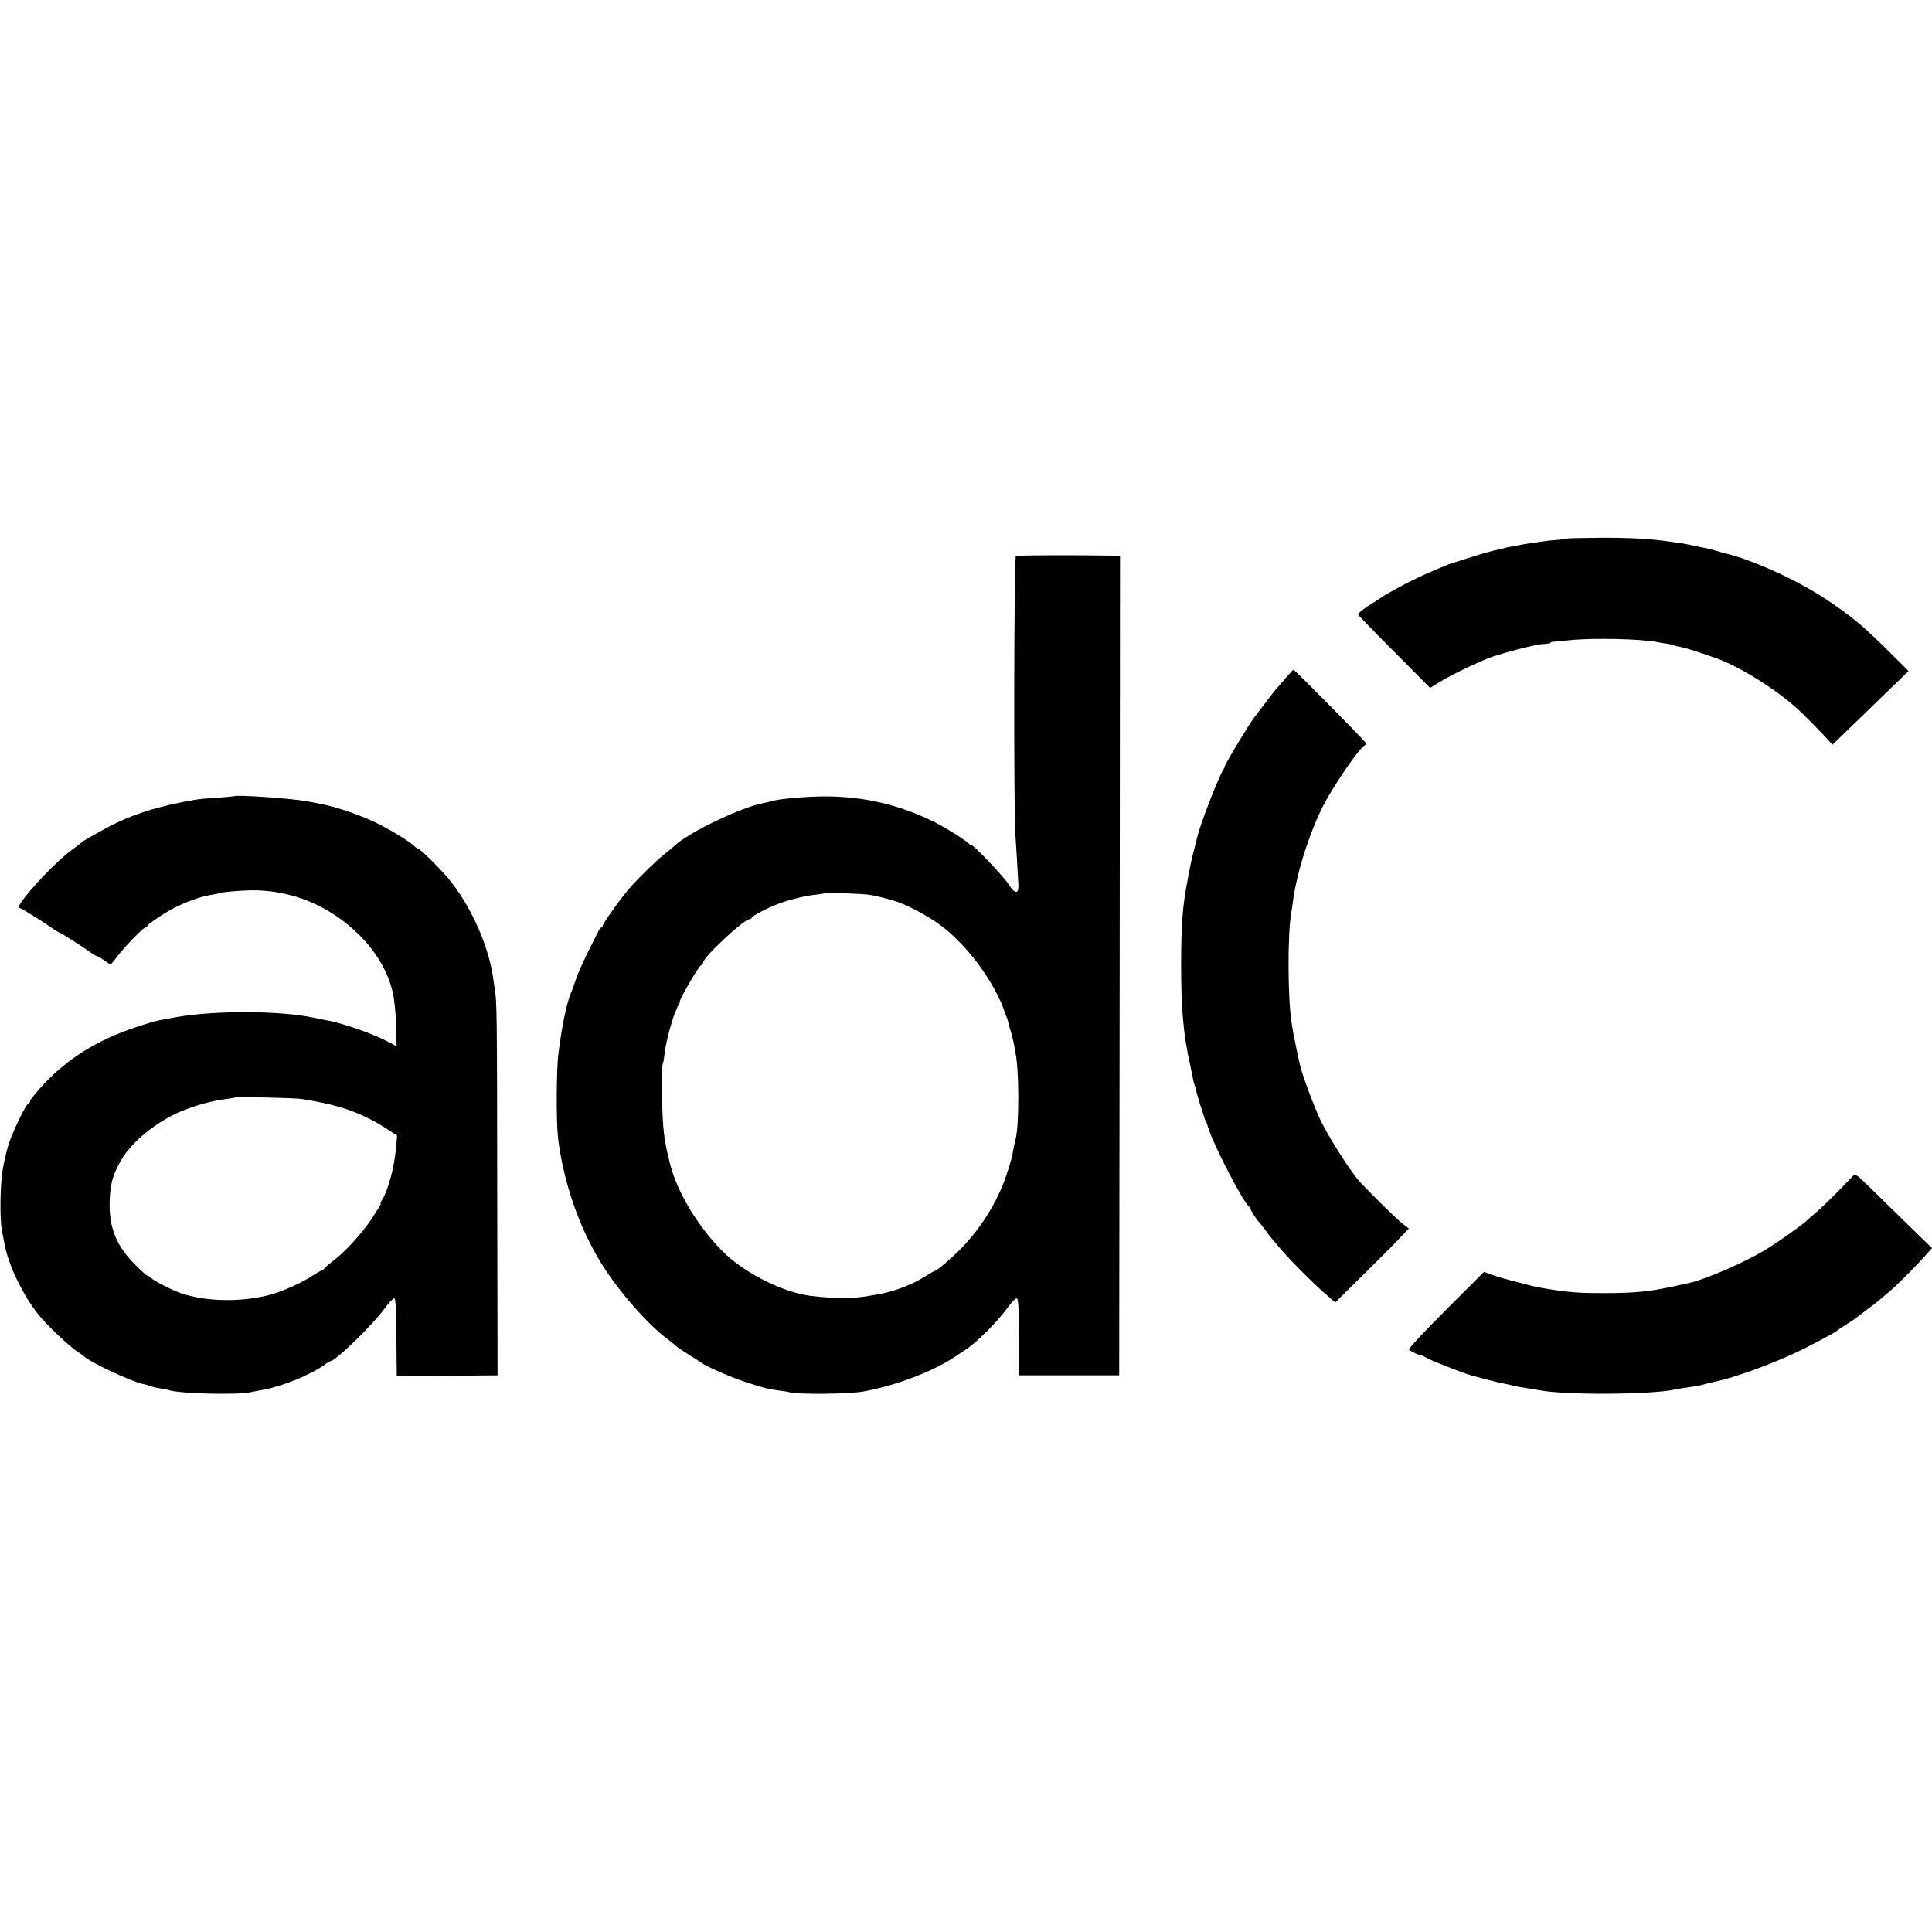 <?xml version="1.0" standalone="no"?>
<!DOCTYPE svg PUBLIC "-//W3C//DTD SVG 20010904//EN"
 "http://www.w3.org/TR/2001/REC-SVG-20010904/DTD/svg10.dtd">
<svg version="1.0" xmlns="http://www.w3.org/2000/svg"
 width="1154pt" height="1154pt" viewBox="0 0 1154 1154"
 preserveAspectRatio="xMidYMid meet">
<g transform="translate(0,1154) scale(0.1,-0.1)"
fill="#000000" stroke="none">
<path d="M9356 8323 c-2 -2 -28 -6 -57 -8 -30 -2 -67 -6 -84 -9 -16 -3 -48 -7
-70 -10 -22 -3 -51 -8 -65 -11 -14 -3 -41 -8 -60 -11 -19 -3 -38 -8 -41 -10
-3 -2 -21 -6 -40 -9 -19 -3 -86 -22 -149 -42 -63 -20 -117 -37 -120 -38 -27
-8 -171 -70 -225 -97 -66 -32 -164 -86 -192 -105 -10 -7 -46 -31 -81 -53 -35
-22 -62 -45 -60 -50 2 -6 99 -106 217 -224 l213 -215 52 32 c80 51 296 152
346 162 3 1 23 7 45 14 37 12 119 33 190 48 17 4 42 7 58 7 15 1 27 3 27 6 0
3 8 6 18 7 9 0 53 4 97 9 142 15 433 8 528 -12 12 -3 37 -7 56 -9 18 -3 36 -7
40 -10 4 -2 23 -7 42 -10 32 -6 119 -34 217 -69 142 -53 352 -184 485 -306 31
-28 141 -140 179 -182 l24 -26 227 220 227 220 -133 132 c-143 142 -220 205
-367 301 -171 113 -433 231 -595 270 -17 4 -24 6 -57 16 -18 6 -44 12 -58 15
-14 2 -45 9 -70 14 -25 6 -58 12 -75 15 -16 2 -48 6 -70 10 -123 17 -221 23
-407 23 -114 -1 -209 -3 -212 -5z"/>
<path d="M6068 8219 c-11 -7 -14 -1493 -3 -1664 6 -88 10 -159 18 -300 3 -57
-21 -57 -58 2 -29 47 -225 252 -225 236 0 -4 -4 -3 -8 3 -10 16 -136 96 -207
132 -211 105 -422 155 -660 155 -105 0 -274 -15 -316 -28 -10 -4 -31 -8 -45
-11 -136 -25 -449 -175 -535 -256 -8 -7 -36 -31 -64 -53 -54 -44 -149 -137
-208 -204 -49 -56 -157 -208 -157 -221 0 -6 -3 -10 -7 -10 -5 0 -13 -10 -19
-23 -92 -182 -115 -232 -134 -287 -12 -36 -26 -74 -31 -85 -24 -55 -55 -206
-73 -355 -13 -99 -14 -409 -3 -505 31 -262 126 -538 261 -755 98 -158 272
-358 391 -447 28 -21 52 -41 55 -44 3 -4 34 -25 70 -48 36 -22 70 -44 75 -48
31 -24 174 -87 265 -117 111 -37 140 -44 205 -52 21 -2 51 -7 65 -11 55 -13
355 -10 435 5 199 36 421 121 555 212 25 16 53 36 64 42 67 46 186 166 243
245 25 35 49 60 57 57 9 -4 12 -57 12 -232 l-1 -227 300 0 300 0 3 2448 2
2447 -27 1 c-224 4 -587 3 -595 -2z m-873 -2024 c22 -4 58 -11 80 -17 22 -6
45 -12 50 -14 74 -18 215 -91 300 -156 123 -94 249 -248 326 -398 18 -36 34
-68 35 -72 1 -5 3 -10 4 -13 1 -3 3 -8 5 -12 1 -5 7 -20 13 -36 7 -15 14 -38
16 -50 3 -12 9 -35 15 -52 5 -16 12 -43 15 -60 3 -16 7 -41 10 -55 24 -105 25
-445 1 -530 -2 -8 -7 -28 -10 -45 -10 -58 -13 -71 -45 -168 -51 -152 -147
-308 -267 -432 -50 -52 -146 -135 -157 -135 -3 0 -29 -15 -58 -33 -81 -52
-202 -97 -300 -111 -21 -3 -54 -9 -73 -12 -78 -12 -251 -7 -346 11 -165 31
-375 142 -493 261 -148 149 -270 352 -313 519 -37 145 -45 211 -48 395 -2 107
0 199 3 204 3 5 6 21 8 35 6 56 13 91 34 172 13 46 28 93 34 104 5 11 10 23
11 27 0 3 3 10 8 14 4 4 7 13 7 20 0 19 110 207 126 217 8 4 14 12 14 18 0 31
244 259 278 259 7 0 12 4 12 9 0 8 94 58 155 81 59 23 162 49 220 55 33 4 61
8 63 10 5 4 225 -3 267 -10z"/>
<path d="M7679 7489 c-24 -29 -49 -57 -55 -63 -6 -6 -36 -45 -67 -86 -31 -41
-61 -79 -65 -85 -31 -40 -176 -280 -177 -295 0 -3 -3 -10 -7 -15 -29 -45 -134
-316 -154 -395 -2 -8 -12 -49 -23 -91 -11 -41 -24 -102 -30 -135 -6 -32 -13
-75 -17 -94 -22 -127 -29 -237 -29 -460 0 -262 14 -414 54 -590 5 -25 13 -60
16 -79 3 -19 8 -37 10 -41 2 -3 6 -17 9 -31 2 -13 15 -55 27 -94 13 -38 23
-72 24 -75 0 -3 3 -9 6 -15 4 -5 12 -28 19 -50 32 -102 215 -453 242 -463 4
-2 8 -8 8 -13 0 -9 37 -67 51 -79 3 -3 18 -23 35 -45 16 -22 34 -45 39 -51 6
-6 30 -35 55 -65 57 -67 187 -198 265 -266 l60 -53 150 148 c82 81 182 180
220 220 l70 74 -40 31 c-43 34 -223 213 -265 262 -58 71 -175 256 -221 351
-41 86 -112 277 -124 333 -2 9 -8 36 -14 61 -5 25 -12 59 -15 75 -3 17 -8 41
-11 55 -2 14 -7 38 -9 54 -25 148 -26 546 -2 671 2 11 7 42 10 69 23 166 96
397 177 558 62 123 220 353 251 366 4 2 8 8 8 12 0 8 -427 440 -434 440 -2 0
-23 -23 -47 -51z"/>
<path d="M1397 6784 c-1 -1 -46 -5 -100 -9 -53 -3 -109 -8 -125 -11 -226 -38
-387 -89 -537 -170 -104 -57 -137 -76 -145 -84 -3 -3 -32 -25 -64 -49 -88 -65
-249 -234 -301 -313 -17 -27 -16 -28 1 -35 18 -8 139 -84 196 -124 15 -10 29
-19 32 -19 7 0 154 -94 188 -120 14 -11 30 -20 35 -20 5 0 24 -11 43 -25 19
-14 37 -25 40 -25 4 0 20 19 37 43 42 56 158 177 172 177 6 0 11 4 11 9 0 11
123 92 185 120 70 33 148 59 198 66 23 4 44 8 48 10 8 6 122 16 184 17 246 4
477 -92 655 -271 99 -99 168 -218 196 -338 9 -38 18 -124 20 -195 l3 -128 -42
23 c-94 51 -279 116 -382 134 -11 1 -40 7 -65 13 -200 44 -595 46 -830 4 -19
-3 -44 -8 -55 -10 -59 -10 -89 -18 -185 -50 -225 -75 -401 -183 -546 -337 -46
-49 -84 -96 -84 -103 0 -8 -4 -14 -9 -14 -14 0 -98 -174 -121 -250 -12 -39
-27 -105 -34 -147 -15 -87 -18 -289 -5 -360 5 -26 12 -61 15 -78 21 -125 109
-310 205 -429 52 -65 187 -192 239 -225 14 -8 27 -18 30 -21 33 -35 289 -155
355 -167 11 -2 31 -7 45 -13 14 -5 41 -11 61 -14 20 -3 42 -7 50 -10 60 -20
392 -29 479 -13 25 5 65 12 90 17 110 21 279 90 357 147 17 13 34 23 38 23 28
0 250 215 319 310 27 36 53 65 60 65 11 0 13 -68 15 -373 l1 -92 301 2 301 3
-2 1095 c-1 1085 -2 1138 -15 1215 -3 22 -8 52 -10 67 -27 193 -139 440 -269
593 -55 65 -167 175 -178 175 -4 0 -13 6 -21 14 -28 29 -156 106 -238 145
-116 54 -245 96 -354 115 -16 3 -41 8 -55 10 -86 17 -422 40 -433 30z m403
-1808 c24 -4 53 -8 65 -11 11 -2 43 -8 70 -14 133 -27 257 -77 368 -149 l69
-45 -7 -76 c-9 -111 -47 -252 -83 -308 -8 -13 -11 -23 -8 -23 4 0 -21 -40 -54
-90 -62 -92 -164 -203 -235 -255 -22 -17 -44 -36 -48 -42 -4 -7 -12 -13 -17
-13 -5 0 -28 -13 -52 -29 -64 -43 -187 -98 -263 -117 -173 -43 -374 -39 -523
11 -54 19 -161 73 -179 91 -8 8 -18 14 -22 14 -5 0 -37 29 -72 64 -113 112
-158 222 -154 377 2 103 18 160 67 247 63 112 221 239 369 298 94 37 181 60
264 70 28 4 51 8 53 9 6 5 345 -3 392 -9z"/>
<path d="M11069 4517 c-72 -77 -186 -190 -225 -222 -26 -22 -52 -45 -58 -51
-27 -25 -168 -125 -241 -169 -128 -78 -365 -180 -463 -200 -9 -2 -48 -10 -87
-19 -143 -31 -230 -40 -420 -40 -135 0 -187 4 -292 19 -91 14 -118 19 -213 45
-41 11 -84 22 -95 25 -11 3 -40 12 -66 21 l-45 17 -227 -227 c-125 -125 -225
-232 -221 -237 5 -9 72 -40 77 -36 2 1 14 -5 28 -14 21 -14 229 -95 269 -105
8 -2 49 -13 90 -24 41 -11 87 -22 102 -24 15 -3 35 -7 45 -10 21 -6 65 -14
113 -21 19 -3 44 -7 55 -9 151 -30 666 -27 810 4 22 5 63 12 90 15 28 3 64 10
80 15 17 5 41 11 55 14 135 26 398 124 565 210 129 67 167 88 175 96 3 3 30
21 60 40 30 19 57 37 60 40 3 3 32 25 65 50 33 24 65 49 71 55 6 5 32 27 58
49 47 39 169 162 225 226 l31 35 -153 149 c-83 81 -186 182 -228 223 -66 65
-78 73 -90 60z"/>
</g>
</svg>
